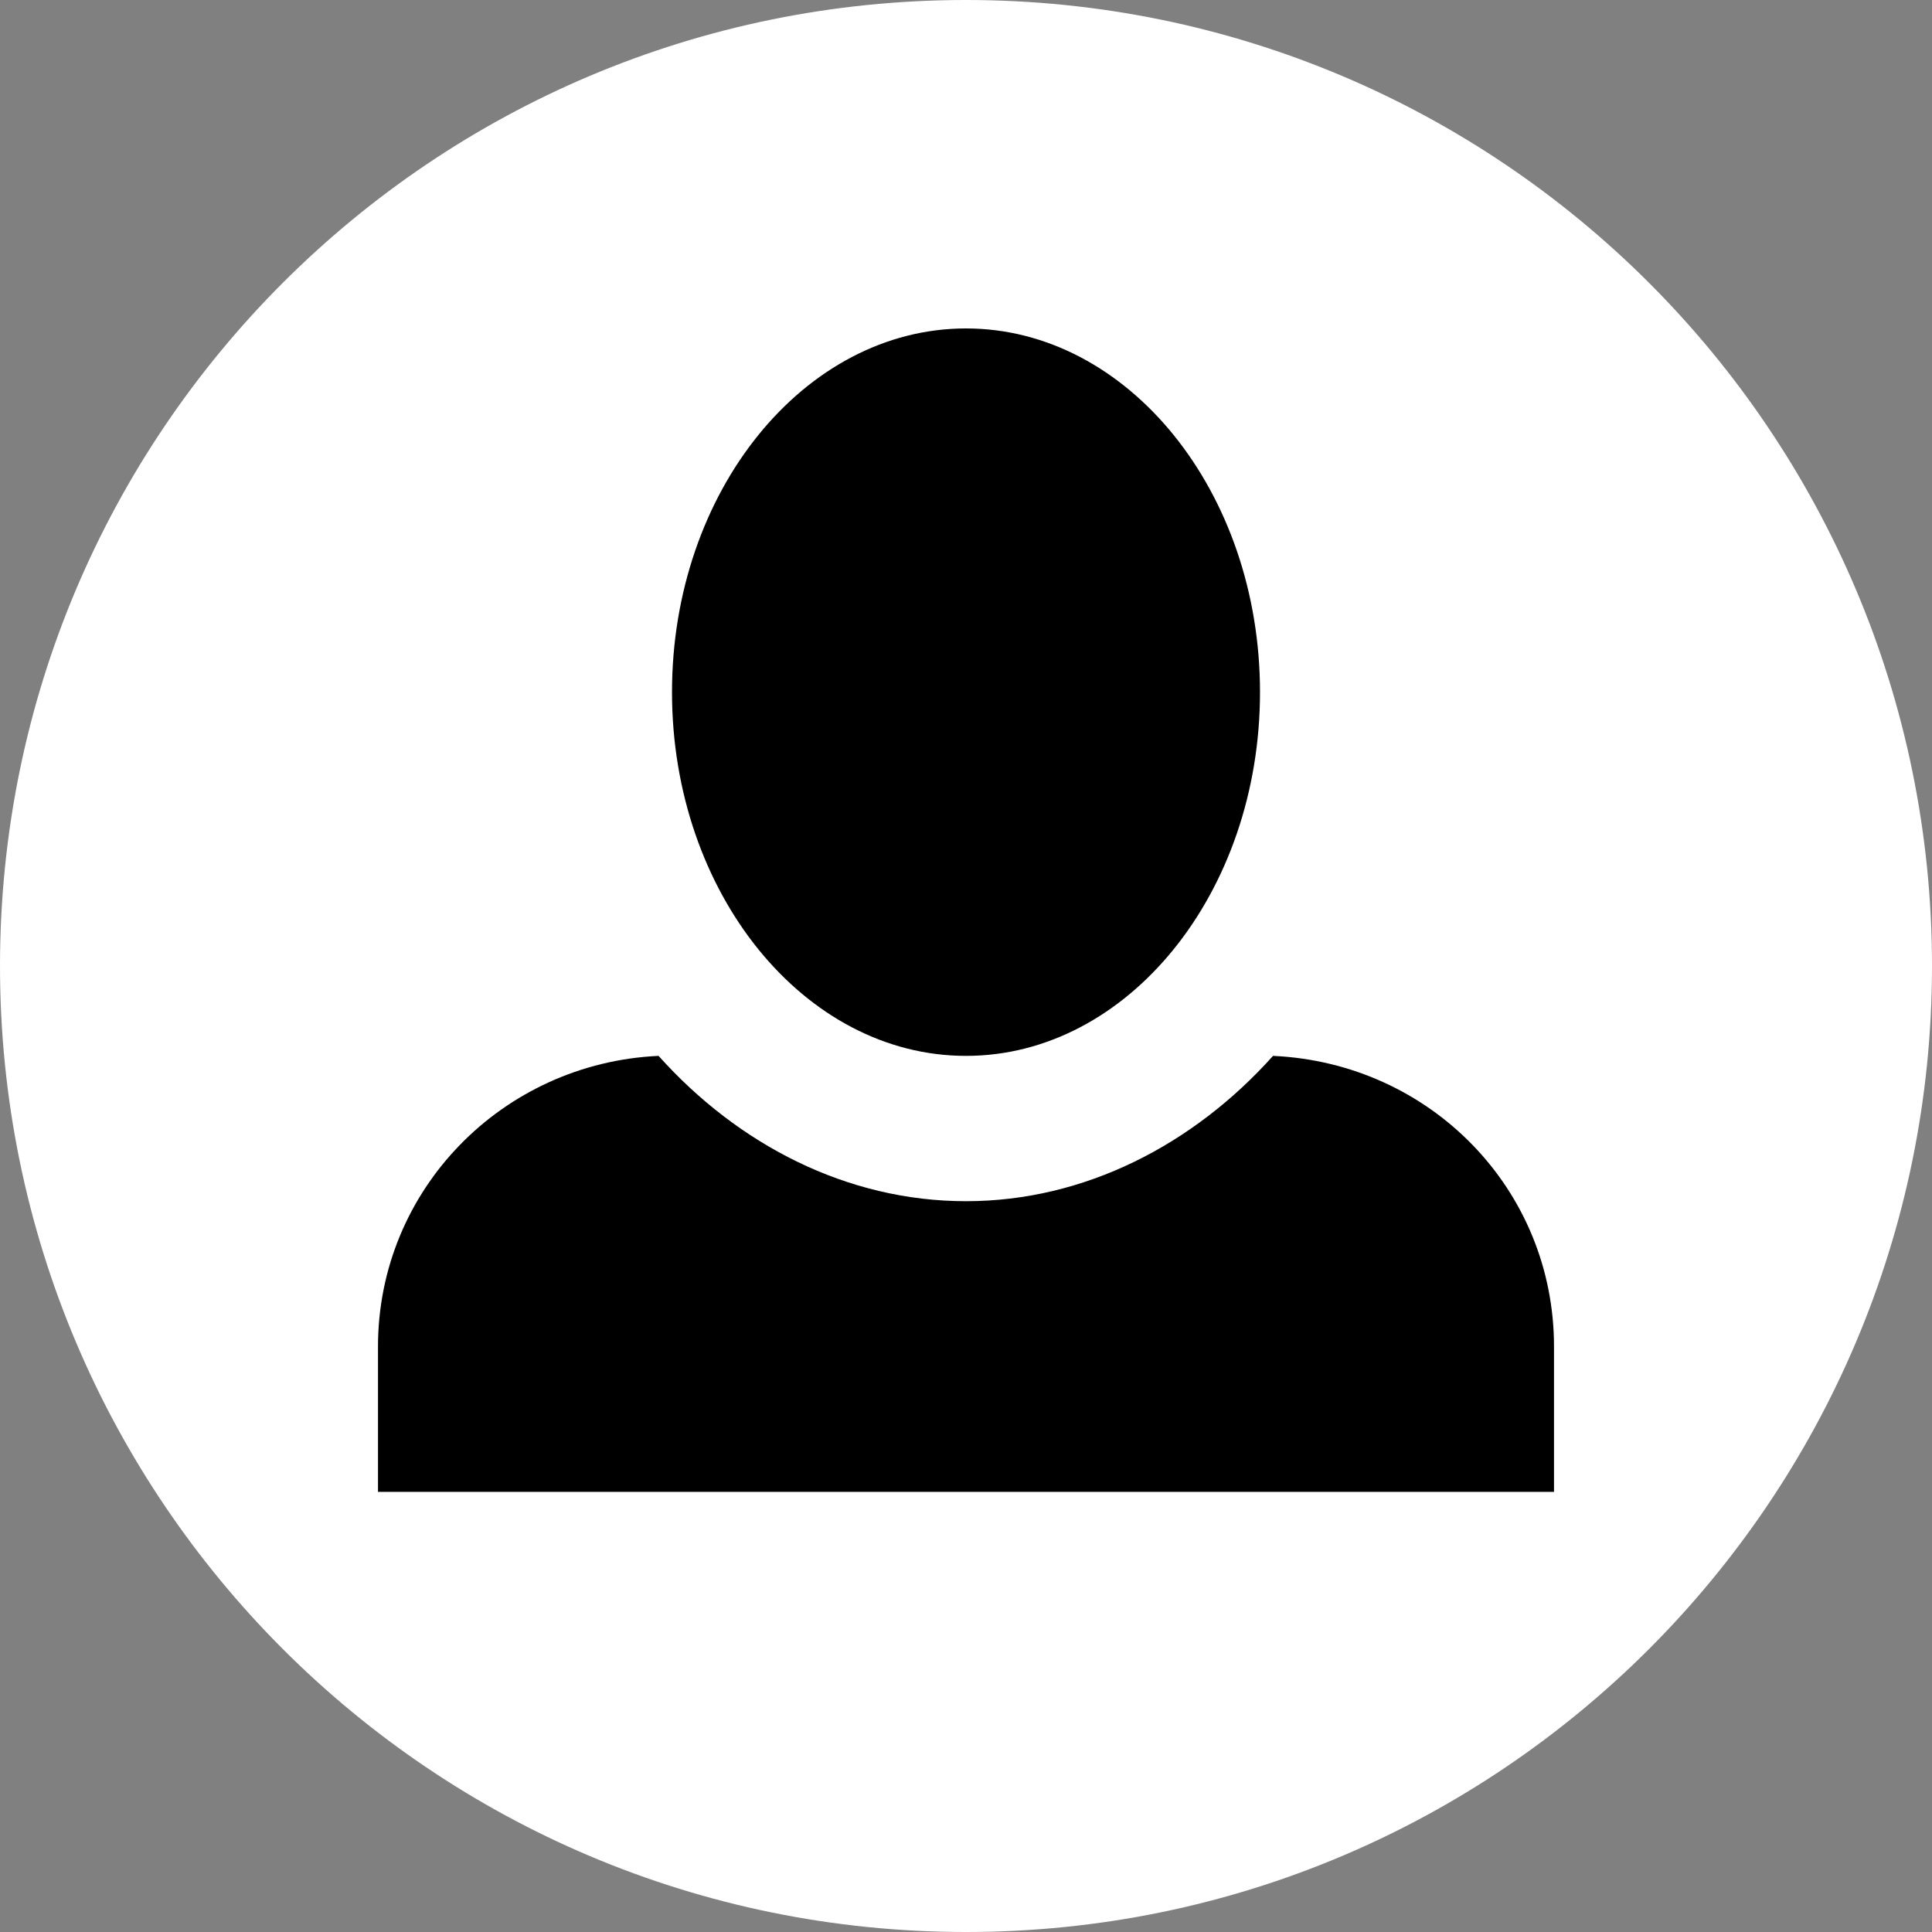 <svg width="46" height="46" viewBox="0 0 46 46" fill="none" xmlns="http://www.w3.org/2000/svg" xmlns:xlink="http://www.w3.org/1999/xlink">
	<rect x="0" y="0" width="46" height="46" fill="#808080" stroke="none"/>
	<desc>
			Created with Pixso.
	</desc>
	<defs/>
	<path id="Ellipse 13" d="M46 23C46 35.7 35.7 46 23 46C10.29 46 0 35.7 0 23C0 10.29 10.29 0 23 0C35.7 0 46 10.29 46 23Z" fill="#FFFFFF" fill-opacity="1" fill-rule="nonzero"/>
	<path id="Vector" d="M23 7.82C19.15 7.82 16 11.7 16 16.48C16 21.26 19.15 25.14 23 25.14C26.85 25.14 30 21.26 30 16.48C30 11.7 26.85 7.82 23 7.82ZM15.68 25.14C11.97 25.31 9 28.32 9 32.06L9 35.52L37 35.52L37 32.06C37 28.32 34.06 25.31 30.31 25.14C28.42 27.25 25.83 28.6 23 28.6C20.16 28.6 17.57 27.25 15.68 25.14Z" fill="#000000" fill-opacity="1" fill-rule="nonzero"/>
</svg>
